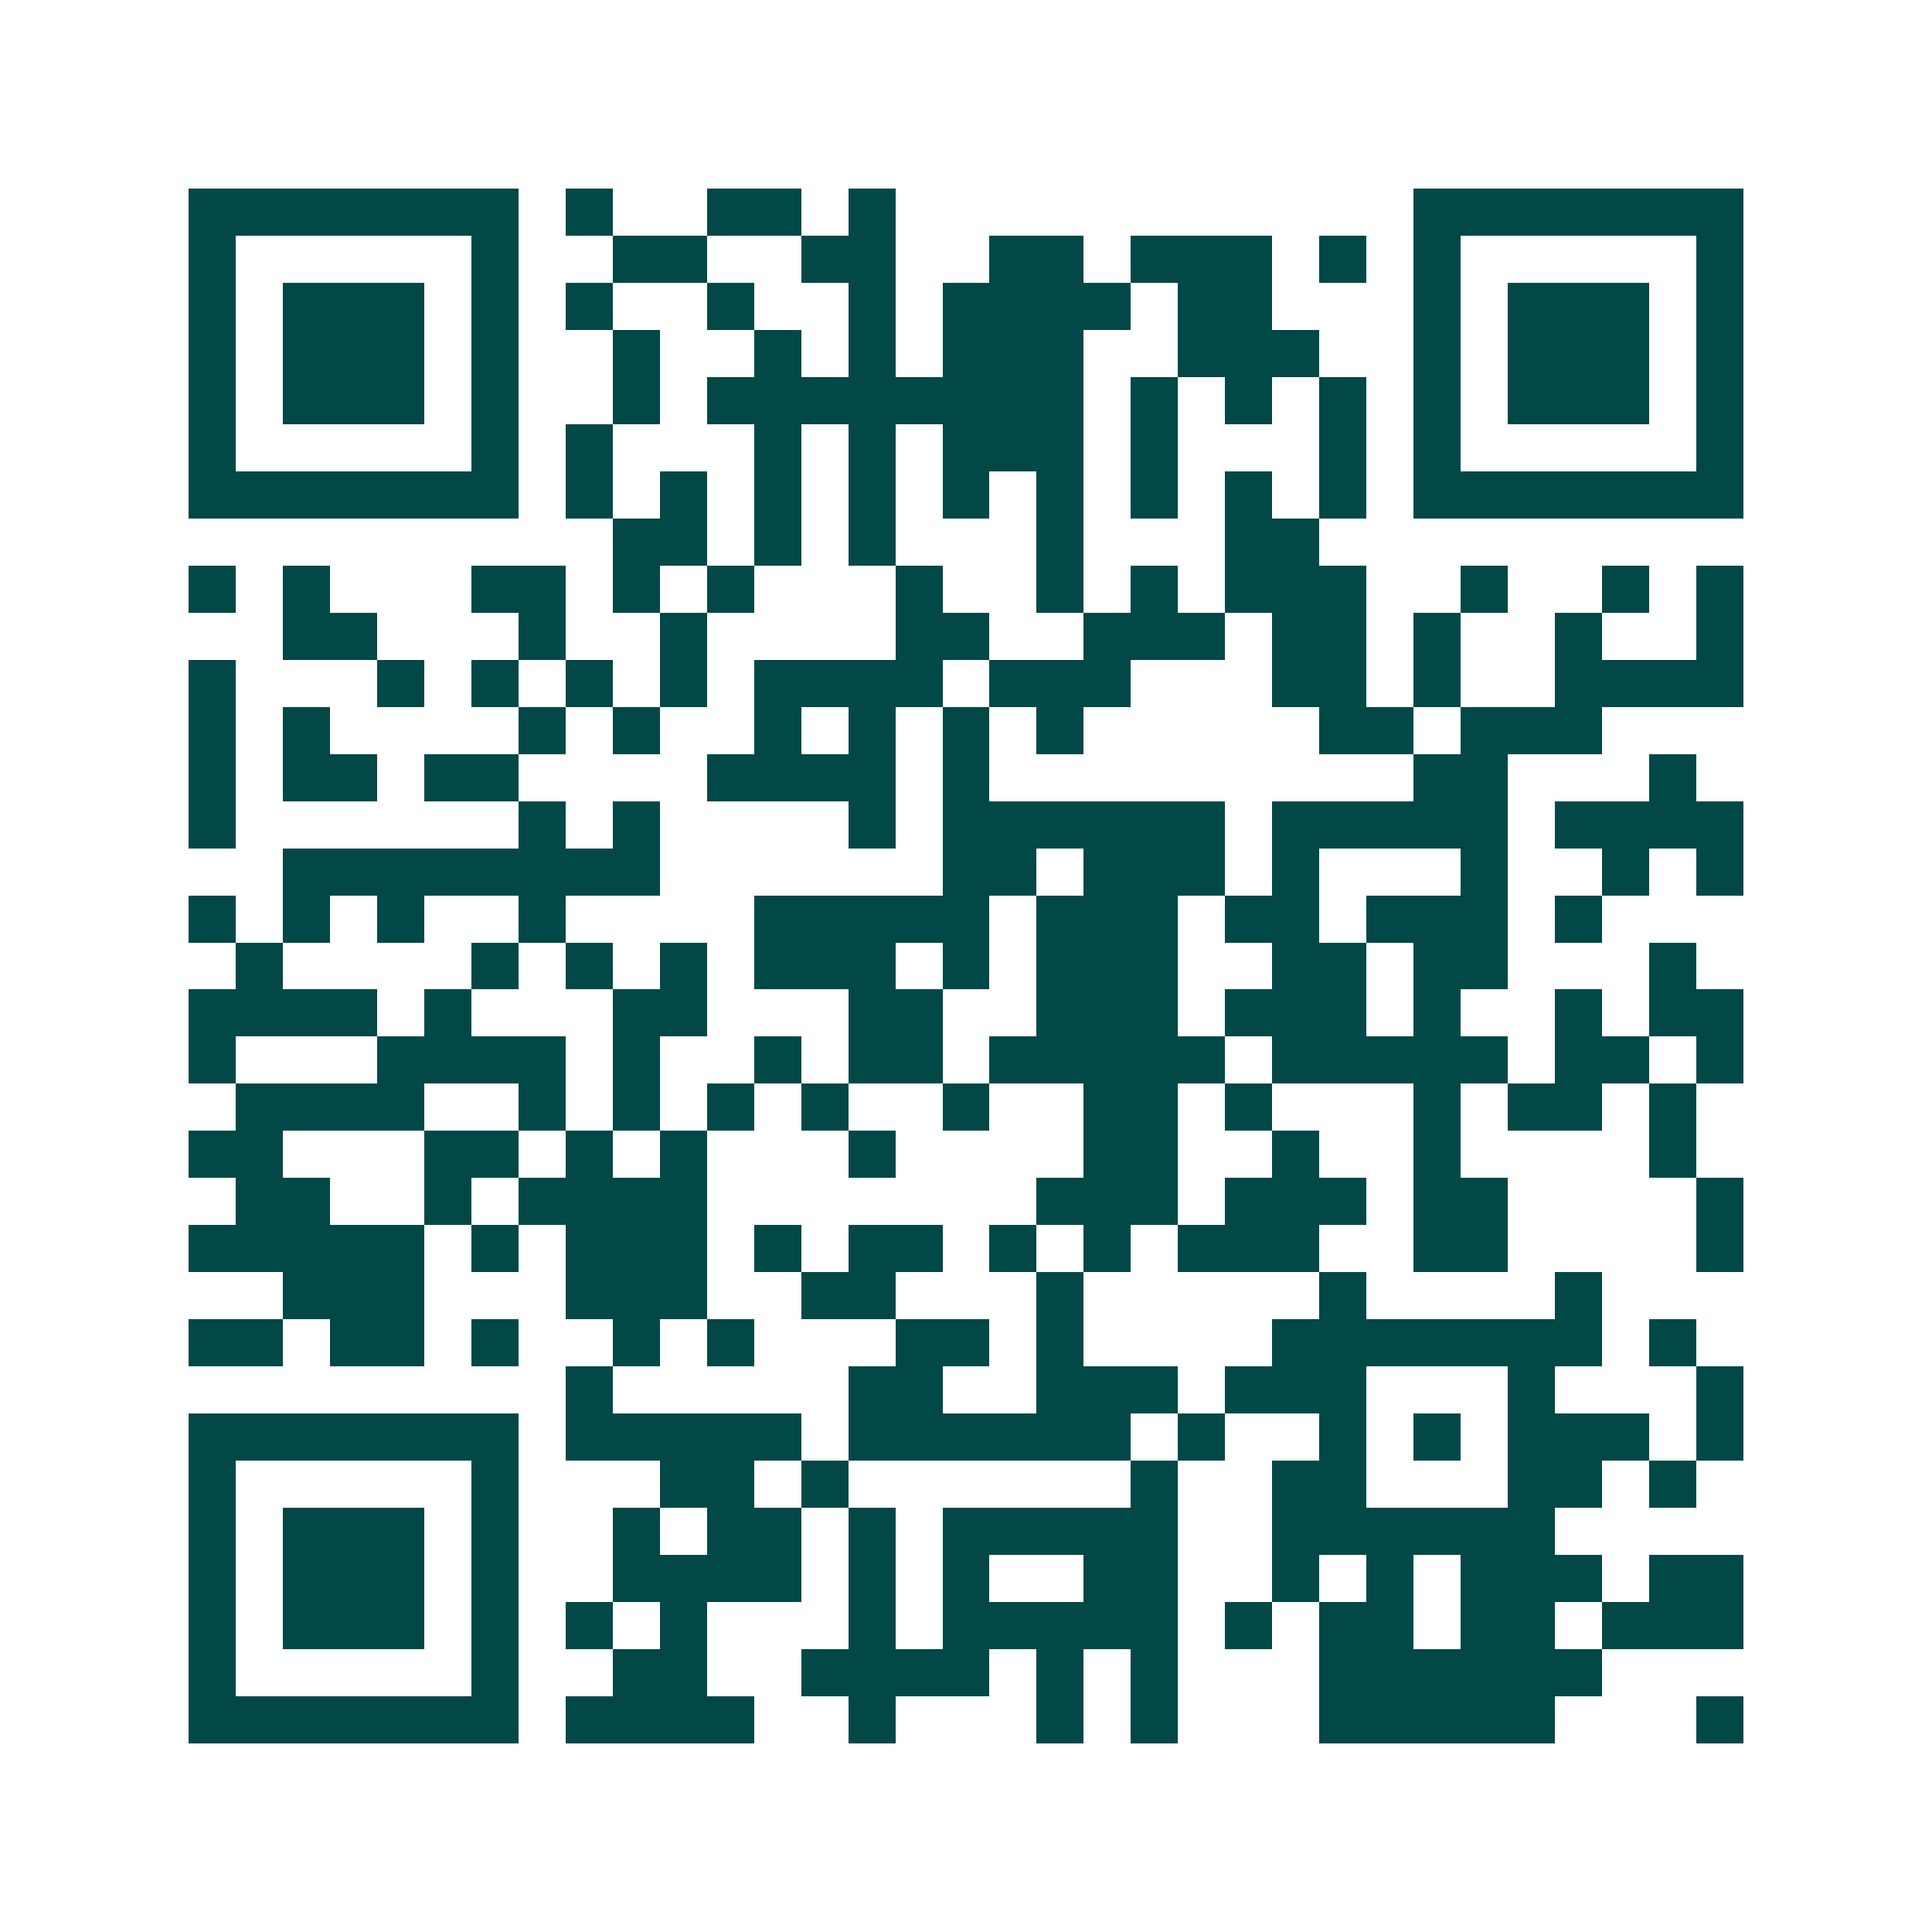 <svg xmlns="http://www.w3.org/2000/svg" width="200" height="200" viewBox="0 0 41 41" shape-rendering="crispEdges"><path fill="#ffffff" d="M0 0h41v41H0z"/><path stroke="#014847" d="M4 4.5h7m1 0h1m2 0h2m1 0h1m11 0h7M4 5.5h1m5 0h1m2 0h2m2 0h2m2 0h2m1 0h3m1 0h1m1 0h1m5 0h1M4 6.5h1m1 0h3m1 0h1m1 0h1m2 0h1m2 0h1m1 0h4m1 0h2m3 0h1m1 0h3m1 0h1M4 7.5h1m1 0h3m1 0h1m2 0h1m2 0h1m1 0h1m1 0h3m2 0h3m2 0h1m1 0h3m1 0h1M4 8.5h1m1 0h3m1 0h1m2 0h1m1 0h8m1 0h1m1 0h1m1 0h1m1 0h1m1 0h3m1 0h1M4 9.5h1m5 0h1m1 0h1m3 0h1m1 0h1m1 0h3m1 0h1m3 0h1m1 0h1m5 0h1M4 10.5h7m1 0h1m1 0h1m1 0h1m1 0h1m1 0h1m1 0h1m1 0h1m1 0h1m1 0h1m1 0h7M13 11.5h2m1 0h1m1 0h1m3 0h1m3 0h2M4 12.5h1m1 0h1m3 0h2m1 0h1m1 0h1m3 0h1m2 0h1m1 0h1m1 0h3m2 0h1m2 0h1m1 0h1M6 13.5h2m3 0h1m2 0h1m4 0h2m2 0h3m1 0h2m1 0h1m2 0h1m2 0h1M4 14.5h1m3 0h1m1 0h1m1 0h1m1 0h1m1 0h4m1 0h3m3 0h2m1 0h1m2 0h4M4 15.5h1m1 0h1m4 0h1m1 0h1m2 0h1m1 0h1m1 0h1m1 0h1m5 0h2m1 0h3M4 16.5h1m1 0h2m1 0h2m4 0h4m1 0h1m9 0h2m3 0h1M4 17.5h1m6 0h1m1 0h1m4 0h1m1 0h6m1 0h5m1 0h4M6 18.5h8m6 0h2m1 0h3m1 0h1m3 0h1m2 0h1m1 0h1M4 19.5h1m1 0h1m1 0h1m2 0h1m4 0h5m1 0h3m1 0h2m1 0h3m1 0h1M5 20.5h1m4 0h1m1 0h1m1 0h1m1 0h3m1 0h1m1 0h3m2 0h2m1 0h2m3 0h1M4 21.5h4m1 0h1m3 0h2m3 0h2m2 0h3m1 0h3m1 0h1m2 0h1m1 0h2M4 22.5h1m3 0h4m1 0h1m2 0h1m1 0h2m1 0h5m1 0h5m1 0h2m1 0h1M5 23.5h4m2 0h1m1 0h1m1 0h1m1 0h1m2 0h1m2 0h2m1 0h1m3 0h1m1 0h2m1 0h1M4 24.5h2m3 0h2m1 0h1m1 0h1m3 0h1m4 0h2m2 0h1m2 0h1m4 0h1M5 25.5h2m2 0h1m1 0h4m7 0h3m1 0h3m1 0h2m4 0h1M4 26.5h5m1 0h1m1 0h3m1 0h1m1 0h2m1 0h1m1 0h1m1 0h3m2 0h2m4 0h1M6 27.5h3m3 0h3m2 0h2m3 0h1m5 0h1m4 0h1M4 28.5h2m1 0h2m1 0h1m2 0h1m1 0h1m3 0h2m1 0h1m4 0h7m1 0h1M12 29.5h1m5 0h2m2 0h3m1 0h3m3 0h1m3 0h1M4 30.5h7m1 0h5m1 0h6m1 0h1m2 0h1m1 0h1m1 0h3m1 0h1M4 31.5h1m5 0h1m3 0h2m1 0h1m6 0h1m2 0h2m3 0h2m1 0h1M4 32.5h1m1 0h3m1 0h1m2 0h1m1 0h2m1 0h1m1 0h5m2 0h6M4 33.5h1m1 0h3m1 0h1m2 0h4m1 0h1m1 0h1m2 0h2m2 0h1m1 0h1m1 0h3m1 0h2M4 34.5h1m1 0h3m1 0h1m1 0h1m1 0h1m3 0h1m1 0h5m1 0h1m1 0h2m1 0h2m1 0h3M4 35.5h1m5 0h1m2 0h2m2 0h4m1 0h1m1 0h1m3 0h6M4 36.5h7m1 0h4m2 0h1m3 0h1m1 0h1m3 0h5m3 0h1"/></svg>

